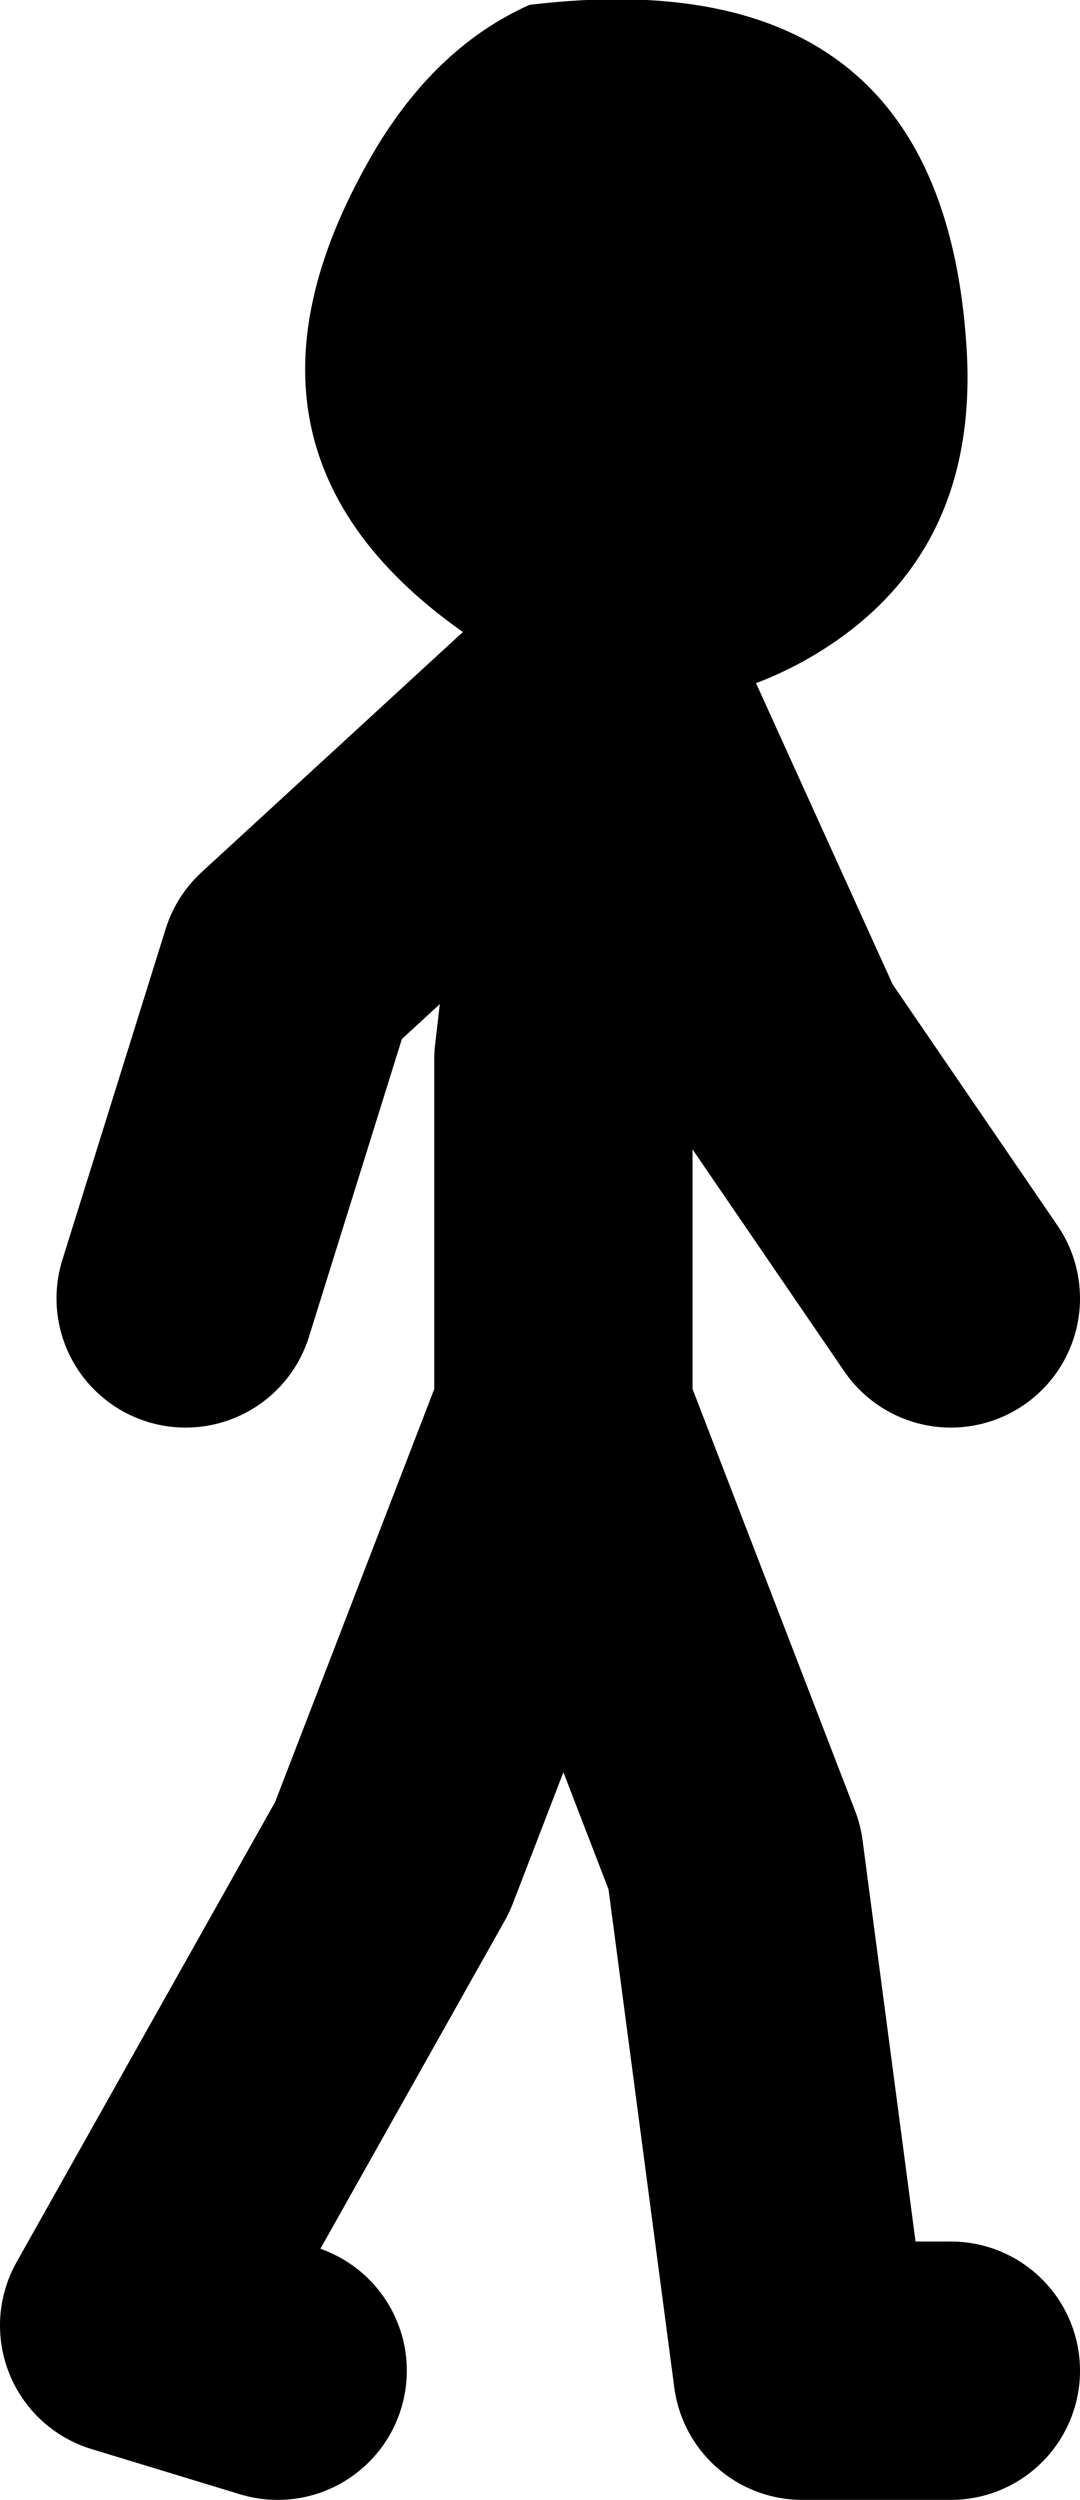 <?xml version="1.0" encoding="UTF-8" standalone="no"?>
<svg xmlns:xlink="http://www.w3.org/1999/xlink" height="77.4px" width="33.45px" xmlns="http://www.w3.org/2000/svg">
  <g transform="matrix(1.0, 0.0, 0.0, 1.0, 367.6, -14.65)">
    <path d="M-349.4 36.1 Q-351.05 35.7 -352.7 34.6 -361.65 28.75 -355.9 19.15 -354.0 16.05 -351.2 14.8 -338.3 13.25 -337.65 25.65 -337.35 32.0 -342.5 35.0 -345.45 36.7 -348.35 36.3 L-348.85 36.25 -349.4 36.1" fill="#000000" fill-rule="evenodd" stroke="none"/>
    <path d="M-348.35 36.3 L-343.45 47.1 -338.15 54.85 M-349.4 36.1 L-358.65 44.6 -361.85 54.85 M-348.85 36.25 L-350.15 47.45 -350.15 58.4 -344.85 72.15 -342.75 88.05 -338.15 88.05 M-359.0 88.05 L-363.6 86.65 -355.45 72.15 -350.15 58.4" fill="none" stroke="#000000" stroke-linecap="round" stroke-linejoin="round" stroke-width="8.0"/>
  </g>
</svg>
